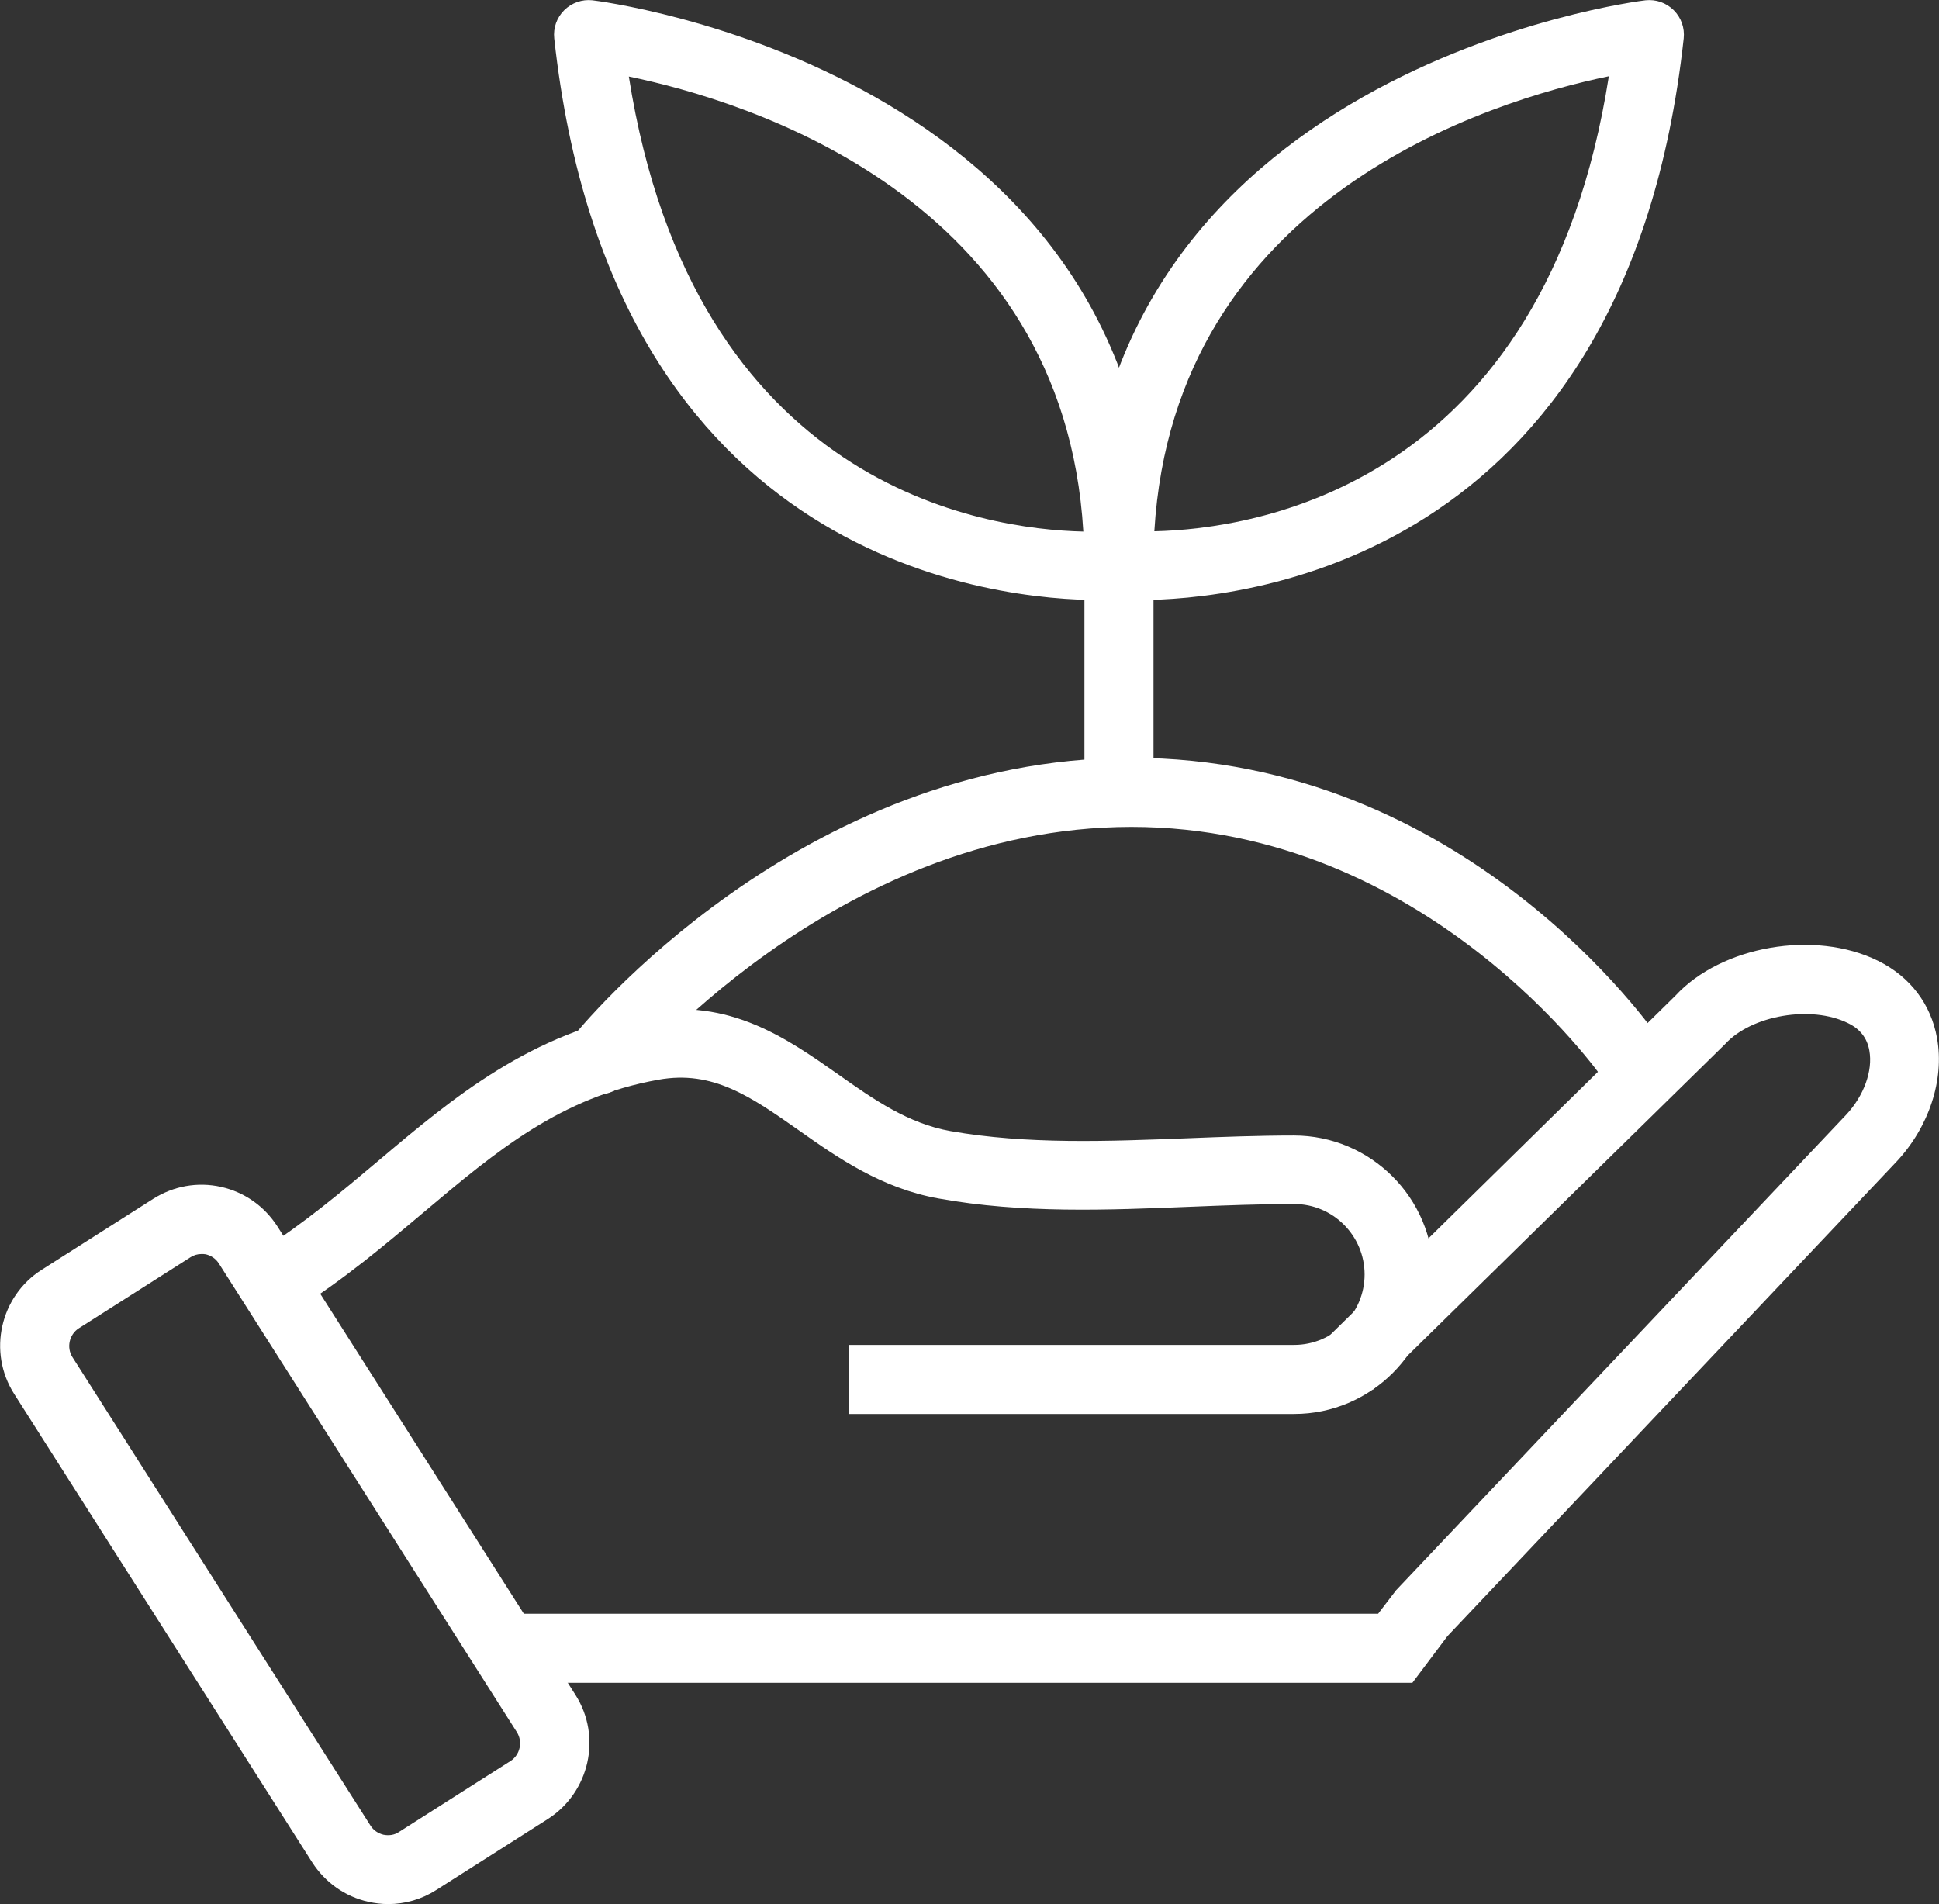 <?xml version="1.0" encoding="utf-8"?>
<!-- Generator: Adobe Illustrator 26.5.0, SVG Export Plug-In . SVG Version: 6.00 Build 0)  -->
<svg version="1.1" id="레이어_1" xmlns="http://www.w3.org/2000/svg" xmlns:xlink="http://www.w3.org/1999/xlink" x="0px"
	 y="0px" viewBox="0 0 70.18 68.92" style="enable-background:new 0 0 70.18 68.92;" xml:space="preserve">
<rect x="0" y="0" width="70.18" height="68.92" fill="#333333" stroke="none"/>
<style type="text/css">
	.st0{fill:#FFFFFF;}
</style>
<g>
	<g>
		<g>
			<path class="st0" d="M51.12,60.91H18.46v-2.5h31.42l0.65-0.85l16.3-17.22c0.63-0.68,0.96-1.58,0.83-2.31
				c-0.08-0.46-0.34-0.79-0.78-1c-1.32-0.65-3.48-0.29-4.44,0.76L49.69,50.3l-1.75-1.78l12.7-12.48c1.66-1.8,5.04-2.4,7.34-1.26
				c1.15,0.57,1.91,1.56,2.13,2.8c0.27,1.5-0.29,3.21-1.47,4.47L52.39,59.22L51.12,60.91z"/>
		</g>
		<g>
			<path class="st0" d="M46.84,51.18H30.73v-2.5h16.11c1.4,0,2.55-1.14,2.55-2.55c0-1.4-1.14-2.55-2.55-2.55
				c-1.23,0-2.51,0.05-3.75,0.1c-2.99,0.12-6.08,0.25-9.12-0.3c-2.07-0.37-3.66-1.48-5.06-2.47c-1.74-1.22-3.11-2.18-5.07-1.83
				c-3.55,0.63-5.86,2.57-8.53,4.82c-1.4,1.18-2.85,2.4-4.57,3.49L9.4,45.3c1.58-1,2.96-2.16,4.3-3.29c2.7-2.28,5.5-4.63,9.7-5.37
				c2.99-0.53,5.09,0.95,6.94,2.25c1.3,0.92,2.54,1.78,4.06,2.05c2.77,0.49,5.72,0.37,8.58,0.26c1.26-0.05,2.57-0.1,3.85-0.1
				c2.78,0,5.05,2.26,5.05,5.05C51.89,48.91,49.62,51.18,46.84,51.18z"/>
		</g>
		<g>
			<path class="st0" d="M14.05,68.92c-0.24,0-0.48-0.03-0.71-0.08c-0.85-0.19-1.57-0.7-2.04-1.43L0.51,50.45
				c-0.96-1.51-0.51-3.53,1-4.49l4.04-2.57c0.73-0.46,1.6-0.62,2.45-0.43c0.85,0.19,1.57,0.7,2.04,1.43l10.79,16.96
				c0.96,1.51,0.51,3.52-1,4.49l-4.04,2.57C15.26,68.75,14.66,68.92,14.05,68.92z M7.29,45.39c-0.14,0-0.28,0.04-0.4,0.12
				l-4.04,2.57c-0.34,0.22-0.45,0.69-0.23,1.04l10.79,16.96c0.11,0.17,0.27,0.28,0.47,0.33c0.2,0.04,0.4,0.01,0.56-0.1l4.04-2.57
				c0.34-0.22,0.45-0.69,0.23-1.04L7.92,45.73c-0.11-0.17-0.27-0.28-0.47-0.33C7.4,45.39,7.34,45.39,7.29,45.39z"/>
		</g>
	</g>
	<g>
		<path class="st0" d="M21.66,39.62c-0.27,0-0.55-0.09-0.78-0.28c-0.54-0.43-0.62-1.22-0.19-1.76c0.33-0.41,8.26-10.15,20.26-10.15
			c12.06,0,18.86,9.81,19.15,10.23c0.39,0.57,0.24,1.35-0.33,1.73c-0.57,0.39-1.35,0.24-1.74-0.33c-0.06-0.09-6.36-9.13-17.08-9.13
			c-10.78,0-18.24,9.12-18.31,9.21C22.39,39.45,22.02,39.62,21.66,39.62z"/>
	</g>
	<g>
		<path class="st0" d="M40.5,28.83c-0.69,0-1.25-0.56-1.25-1.25v-9.5c0-0.69,0.56-1.25,1.25-1.25c0.69,0,1.25,0.56,1.25,1.25v9.5
			C41.75,28.27,41.19,28.83,40.5,28.83z"/>
	</g>
	<g>
		<path class="st0" d="M41.2,21.72c-0.5,0-0.8-0.02-0.82-0.03c-0.64-0.06-1.13-0.6-1.13-1.24c0-17.93,20.1-20.42,20.31-20.44
			c0.38-0.04,0.75,0.09,1.02,0.36c0.27,0.27,0.4,0.64,0.36,1.02C58.85,20.49,44.77,21.72,41.2,21.72z M58.23,2.76
			c-4.31,0.89-15.73,4.38-16.45,16.47C45.36,19.15,55.9,17.64,58.23,2.76z"/>
	</g>
	<g>
		<path class="st0" d="M39.8,21.72c-3.57,0-17.65-1.23-19.74-20.33c-0.04-0.38,0.09-0.75,0.36-1.02c0.27-0.27,0.65-0.4,1.02-0.36
			c0.2,0.02,20.31,2.5,20.31,20.44c0,0.64-0.49,1.18-1.13,1.24C40.6,21.69,40.3,21.72,39.8,21.72z M40.5,20.45L40.5,20.45
			L40.5,20.45z M22.76,2.77c2.34,14.87,12.88,16.39,16.45,16.47C38.49,7.15,27.07,3.66,22.76,2.77z"/>
	</g>
</g>
</svg>
